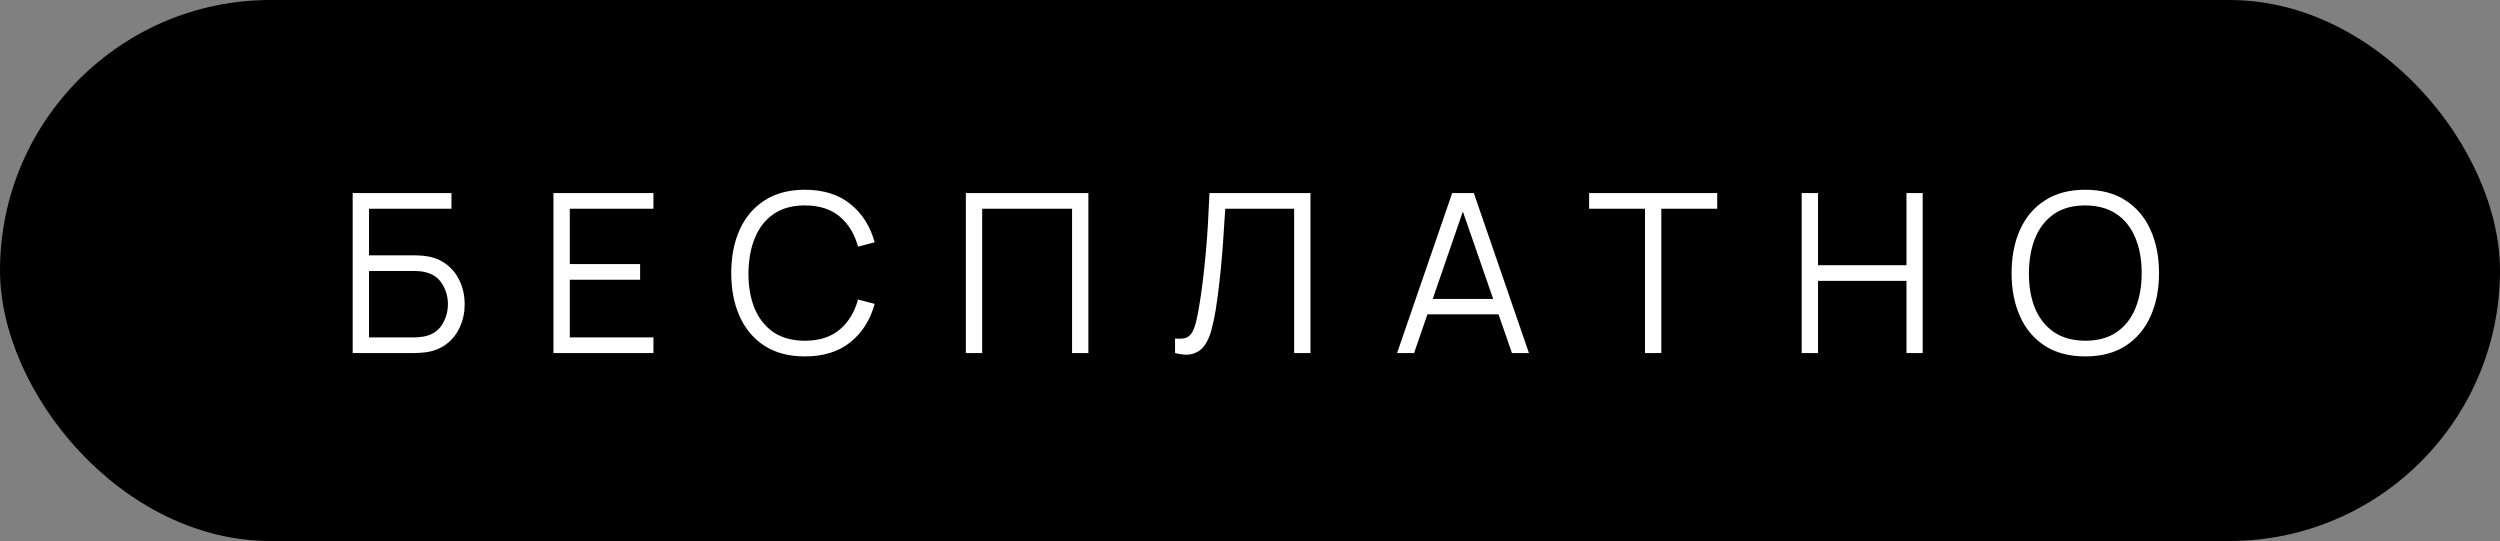 <?xml version="1.0" encoding="UTF-8"?> <svg xmlns="http://www.w3.org/2000/svg" width="878" height="190" viewBox="0 0 878 190" fill="none"><rect x="0" y="0" width="878" height="190" fill="#808080" stroke="none"/><rect width="878" height="190" rx="95" fill="black"></rect><path d="M123.863 124V67.811H158.552V73.313H129.599V89.662H145.558C146.105 89.662 146.716 89.688 147.392 89.74C148.095 89.766 148.797 89.832 149.499 89.936C152.387 90.326 154.845 91.314 156.874 92.901C158.929 94.488 160.49 96.491 161.557 98.91C162.649 101.329 163.195 103.97 163.195 106.831C163.195 109.693 162.649 112.333 161.557 114.752C160.49 117.171 158.929 119.175 156.874 120.761C154.845 122.348 152.387 123.337 149.499 123.727C148.797 123.805 148.095 123.87 147.392 123.922C146.716 123.974 146.105 124 145.558 124H123.863ZM129.599 118.498H145.402C145.871 118.498 146.417 118.472 147.041 118.42C147.665 118.368 148.277 118.29 148.875 118.186C151.763 117.614 153.883 116.235 155.235 114.05C156.614 111.839 157.303 109.433 157.303 106.831C157.303 104.204 156.614 101.798 155.235 99.612C153.883 97.427 151.763 96.049 148.875 95.476C148.277 95.346 147.665 95.268 147.041 95.242C146.417 95.19 145.871 95.164 145.402 95.164H129.599V118.498ZM194.374 124V67.811H229.492V73.313H200.11V92.745H224.809V98.247H200.11V118.498H229.492V124H194.374ZM282.679 125.171C277.086 125.171 272.365 123.935 268.515 121.464C264.665 118.966 261.751 115.52 259.774 111.123C257.797 106.727 256.809 101.655 256.809 95.906C256.809 90.157 257.797 85.084 259.774 80.688C261.751 76.291 264.665 72.858 268.515 70.386C272.365 67.889 277.086 66.641 282.679 66.641C289.208 66.641 294.541 68.319 298.677 71.674C302.813 75.004 305.649 79.478 307.183 85.097L301.33 86.619C300.134 82.171 297.988 78.646 294.892 76.044C291.797 73.443 287.726 72.142 282.679 72.142C278.283 72.142 274.628 73.144 271.714 75.147C268.801 77.15 266.603 79.946 265.12 83.536C263.663 87.1 262.909 91.223 262.857 95.906C262.831 100.588 263.546 104.711 265.003 108.275C266.486 111.839 268.697 114.635 271.636 116.664C274.602 118.667 278.283 119.669 282.679 119.669C287.726 119.669 291.797 118.368 294.892 115.767C297.988 113.139 300.134 109.615 301.33 105.192L307.183 106.714C305.649 112.333 302.813 116.82 298.677 120.176C294.541 123.506 289.208 125.171 282.679 125.171ZM339.205 124V67.811H382.244V124H376.508V73.313H344.941V124H339.205ZM412.672 124V118.888C414.103 119.018 415.287 118.966 416.223 118.732C417.16 118.472 417.914 117.9 418.486 117.015C419.085 116.131 419.605 114.817 420.047 113.074C420.489 111.305 420.931 109.003 421.374 106.168C421.868 103.098 422.284 100.042 422.622 96.998C422.987 93.955 423.299 90.872 423.559 87.75C423.845 84.603 424.079 81.377 424.261 78.073C424.443 74.77 424.612 71.349 424.768 67.811H460.238V124H454.502V73.313H430.309C430.127 75.992 429.945 78.737 429.763 81.546C429.607 84.356 429.399 87.23 429.139 90.17C428.905 93.109 428.605 96.14 428.241 99.261C427.903 102.357 427.474 105.557 426.954 108.86C426.537 111.358 426.043 113.673 425.471 115.806C424.925 117.939 424.144 119.734 423.13 121.191C422.141 122.647 420.801 123.649 419.111 124.195C417.446 124.741 415.3 124.676 412.672 124ZM490.651 124L510.005 67.811H517.614L536.968 124H530.998L512.62 71.011H514.883L496.621 124H490.651ZM499.275 110.382V104.997H528.306V110.382H499.275ZM577.722 124V73.313H558.095V67.811H603.085V73.313H583.458V124H577.722ZM632.754 124V67.811H638.49V93.135H669.55V67.811H675.247V124H669.55V98.637H638.49V124H632.754ZM732.339 125.171C726.746 125.171 722.024 123.935 718.174 121.464C714.324 118.966 711.411 115.52 709.434 111.123C707.457 106.727 706.468 101.655 706.468 95.906C706.468 90.157 707.457 85.084 709.434 80.688C711.411 76.291 714.324 72.858 718.174 70.386C722.024 67.889 726.746 66.641 732.339 66.641C737.958 66.641 742.679 67.889 746.503 70.386C750.353 72.858 753.266 76.291 755.243 80.688C757.246 85.084 758.248 90.157 758.248 95.906C758.248 101.655 757.246 106.727 755.243 111.123C753.266 115.52 750.353 118.966 746.503 121.464C742.679 123.935 737.958 125.171 732.339 125.171ZM732.339 119.669C736.735 119.669 740.403 118.667 743.342 116.664C746.282 114.661 748.48 111.878 749.937 108.314C751.42 104.724 752.161 100.588 752.161 95.906C752.161 91.223 751.42 87.1 749.937 83.536C748.48 79.972 746.282 77.189 743.342 75.186C740.403 73.183 736.735 72.168 732.339 72.142C727.942 72.142 724.288 73.144 721.374 75.147C718.461 77.15 716.262 79.946 714.78 83.536C713.323 87.1 712.582 91.223 712.556 95.906C712.53 100.588 713.245 104.711 714.702 108.275C716.184 111.813 718.396 114.596 721.335 116.625C724.275 118.628 727.942 119.643 732.339 119.669Z" fill="white"></path></svg> 